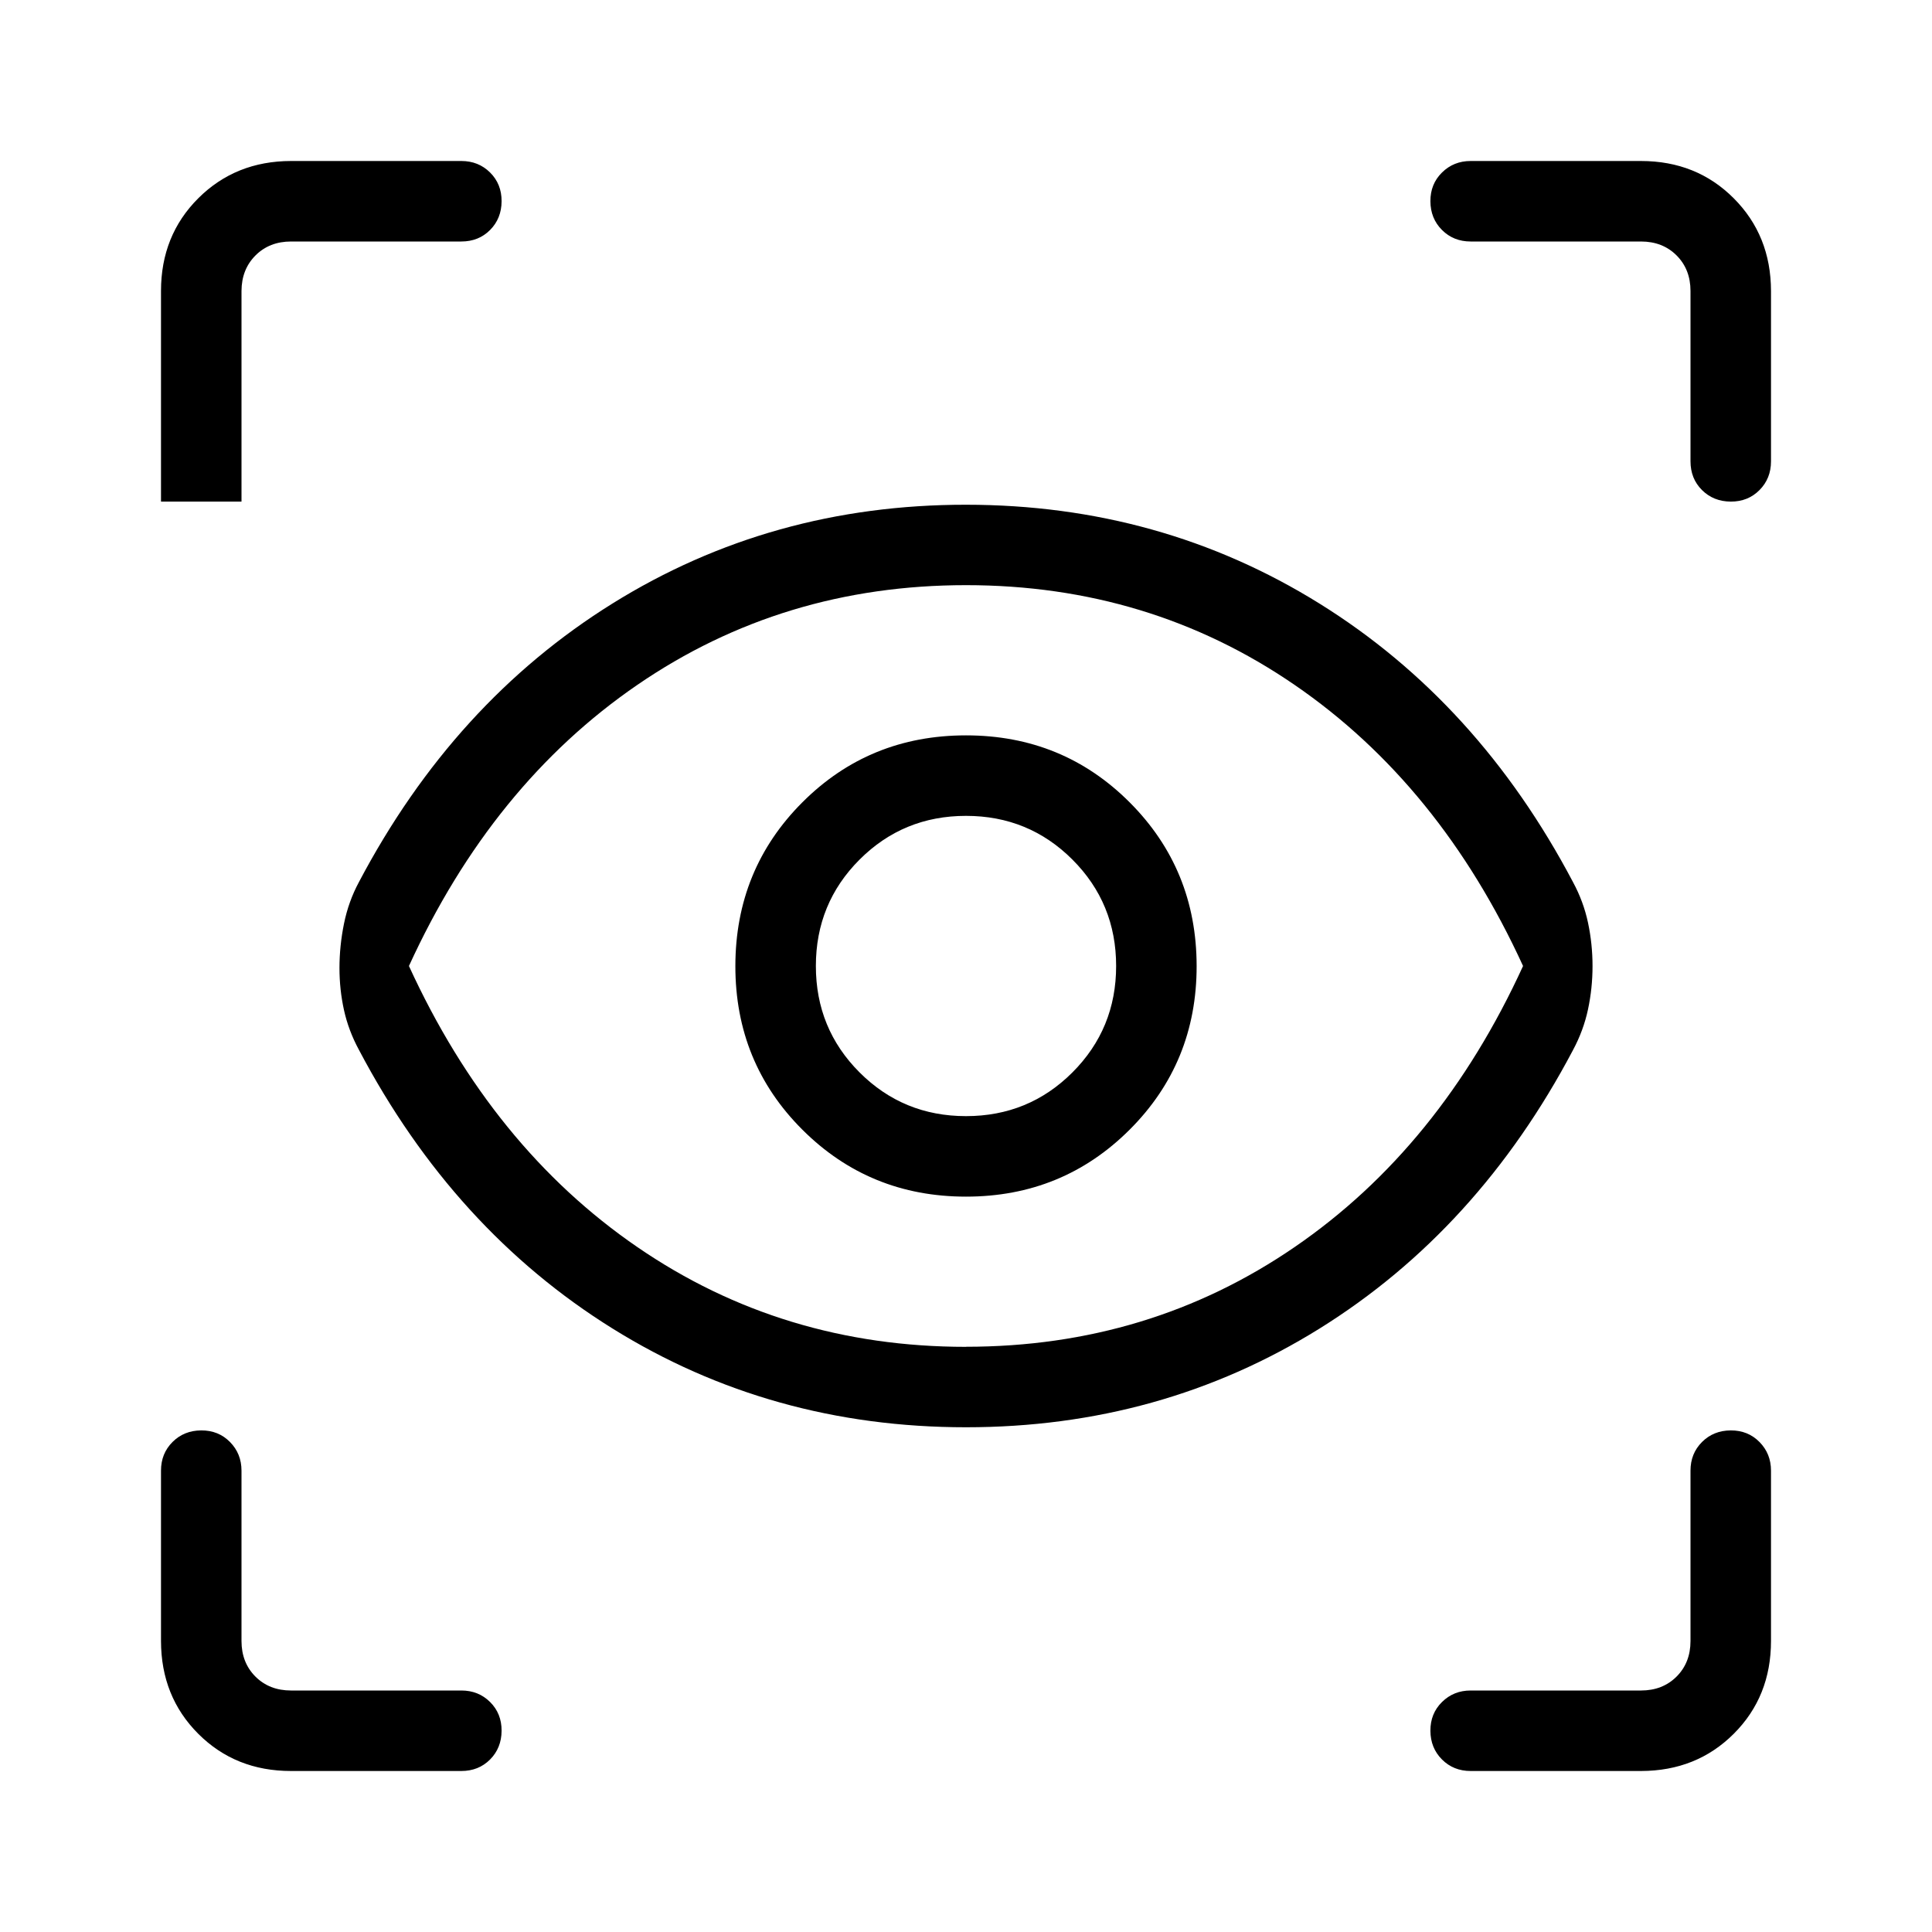 <?xml version="1.0" encoding="UTF-8"?> <svg xmlns="http://www.w3.org/2000/svg" width="512" height="512" viewBox="0 0 24 24"><path fill="#000000" d="M3.615 22q-.69 0-1.152-.462T2 20.385v-2.116q0-.213.143-.356t.357-.144t.357.144t.143.356v2.116q0 .269.173.442t.442.173h2.116q.213 0 .357.143t.143.357t-.143.357T5.73 22zm16.77 0h-2.116q-.213 0-.356-.143t-.144-.357t.144-.357t.356-.143h2.116q.269 0 .442-.173t.173-.442v-2.116q0-.213.143-.356t.357-.144t.357.144t.143.356v2.116q0 .69-.462 1.152T20.385 22M12 17.73q-2.42 0-4.39-1.226q-1.972-1.227-3.15-3.46q-.131-.242-.187-.497t-.056-.522q0-.273.056-.55t.187-.52q1.178-2.232 3.15-3.459T12 6.27t4.39 1.227t3.15 3.46q.131.242.187.506t.056.538t-.056.537t-.187.507q-1.178 2.233-3.15 3.46Q14.42 17.73 12 17.73m0-1q2.277 0 4.083-1.239Q17.888 14.254 18.92 12q-1.033-2.254-2.838-3.492Q14.277 7.269 12 7.269T7.917 8.508T5.08 12q1.033 2.254 2.838 3.492Q9.723 16.731 12 16.731m0-1.866q1.2 0 2.033-.832T14.865 12t-.832-2.033T12 9.135t-2.033.832T9.135 12t.832 2.033t2.033.832m0-1q-.779 0-1.322-.543T10.135 12t.543-1.322T12 10.135t1.322.543t.543 1.322t-.543 1.322t-1.322.543M5.73 3H3.616q-.269 0-.442.173T3 3.615v2.616H2V3.615q0-.69.463-1.152T3.615 2h2.116q.213 0 .357.143t.143.357t-.143.357T5.73 3M22 3.615v2.116q0 .213-.143.357t-.357.143t-.357-.143T21 5.73V3.615q0-.269-.173-.442T20.385 3h-2.116q-.213 0-.356-.143t-.144-.357t.144-.357t.356-.143h2.116q.69 0 1.152.463T22 3.615M12 12"></path></svg> 